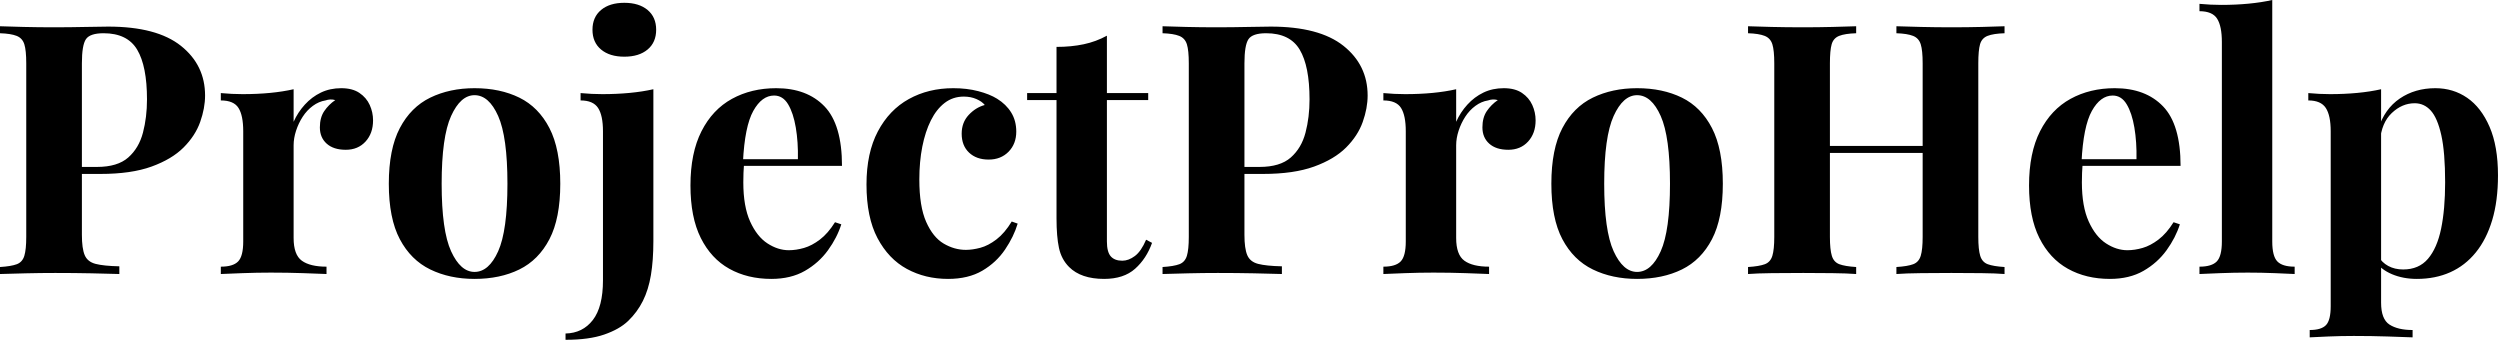 <svg baseProfile="full" height="28" version="1.1" viewBox="0 0 206 28" width="206" xmlns="http://www.w3.org/2000/svg" xmlns:ev="http://www.w3.org/2001/xml-events" xmlns:xlink="http://www.w3.org/1999/xlink"><defs /><g><path d="M0.98 2.163Q1.701 2.192 2.927 2.22Q4.152 2.249 5.364 2.249Q6.748 2.249 8.045 2.22Q9.343 2.192 9.891 2.192Q13.899 2.192 15.889 3.778Q17.878 5.364 17.878 7.872Q17.878 8.91 17.475 10.049Q17.071 11.188 16.105 12.154Q15.139 13.12 13.467 13.726Q11.794 14.332 9.256 14.332H6.315V13.755H8.968Q10.669 13.755 11.549 12.976Q12.428 12.198 12.76 10.929Q13.092 9.66 13.092 8.189Q13.092 5.45 12.284 4.095Q11.477 2.739 9.516 2.739Q8.391 2.739 8.06 3.23Q7.728 3.72 7.728 5.219V19.349Q7.728 20.474 7.959 21.022Q8.189 21.57 8.853 21.743Q9.516 21.916 10.814 21.944V22.579Q9.92 22.55 8.507 22.521Q7.094 22.492 5.537 22.492Q4.297 22.492 3.114 22.521Q1.932 22.55 0.98 22.579V22.002Q1.903 21.944 2.365 21.771Q2.826 21.598 2.985 21.079Q3.143 20.56 3.143 19.522V5.219Q3.143 4.152 2.985 3.648Q2.826 3.143 2.35 2.956Q1.874 2.768 0.98 2.739Z M29.096 7.267Q30.019 7.267 30.595 7.656Q31.172 8.045 31.446 8.651Q31.72 9.256 31.72 9.92Q31.72 10.987 31.1 11.664Q30.48 12.342 29.471 12.342Q28.461 12.342 27.899 11.837Q27.337 11.333 27.337 10.496Q27.337 9.689 27.697 9.156Q28.058 8.622 28.606 8.247Q28.202 8.132 27.798 8.276Q27.25 8.363 26.76 8.723Q26.27 9.083 25.924 9.617Q25.578 10.15 25.376 10.77Q25.174 11.39 25.174 11.967V19.609Q25.174 20.993 25.852 21.483Q26.529 21.973 27.885 21.973V22.579Q27.221 22.55 25.953 22.507Q24.684 22.463 23.3 22.463Q22.146 22.463 20.964 22.507Q19.782 22.55 19.176 22.579V21.973Q20.185 21.973 20.604 21.541Q21.022 21.108 21.022 19.897V10.814Q21.022 9.516 20.632 8.896Q20.243 8.276 19.176 8.276V7.67Q20.099 7.757 20.964 7.757Q22.175 7.757 23.228 7.656Q24.28 7.555 25.174 7.353V10.035Q25.52 9.256 26.097 8.622Q26.674 7.988 27.423 7.627Q28.173 7.267 29.096 7.267Z M40.082 7.267Q42.187 7.267 43.773 8.045Q45.359 8.824 46.253 10.554Q47.147 12.284 47.147 15.139Q47.147 17.994 46.253 19.71Q45.359 21.425 43.773 22.204Q42.187 22.982 40.082 22.982Q38.035 22.982 36.435 22.204Q34.834 21.425 33.926 19.71Q33.018 17.994 33.018 15.139Q33.018 12.284 33.926 10.554Q34.834 8.824 36.435 8.045Q38.035 7.267 40.082 7.267ZM40.082 7.843Q38.929 7.843 38.15 9.559Q37.372 11.275 37.372 15.139Q37.372 19.003 38.15 20.704Q38.929 22.406 40.082 22.406Q41.265 22.406 42.029 20.704Q42.793 19.003 42.793 15.139Q42.793 11.275 42.029 9.559Q41.265 7.843 40.082 7.843Z M47.58 28.0V27.481Q48.993 27.452 49.829 26.371Q50.665 25.289 50.665 23.098V10.814Q50.665 9.516 50.262 8.896Q49.858 8.276 48.82 8.276V7.67Q49.743 7.757 50.608 7.757Q51.79 7.757 52.857 7.656Q53.924 7.555 54.818 7.353V19.868Q54.818 21.454 54.616 22.665Q54.414 23.876 53.953 24.799Q53.491 25.722 52.742 26.443Q52.021 27.135 50.766 27.567Q49.512 28.0 47.58 28.0ZM52.424 0.231Q53.635 0.231 54.342 0.822Q55.048 1.413 55.048 2.451Q55.048 3.489 54.342 4.08Q53.635 4.671 52.424 4.671Q51.213 4.671 50.507 4.08Q49.8 3.489 49.8 2.451Q49.8 1.413 50.507 0.822Q51.213 0.231 52.424 0.231Z M64.939 7.267Q67.477 7.267 68.919 8.766Q70.36 10.266 70.36 13.668H60.873L60.816 13.12H66.727Q66.756 11.708 66.554 10.511Q66.352 9.314 65.92 8.593Q65.487 7.872 64.766 7.872Q63.757 7.872 63.05 9.141Q62.344 10.41 62.2 13.351L62.286 13.524Q62.257 13.87 62.243 14.245Q62.229 14.62 62.229 15.024Q62.229 17.013 62.791 18.253Q63.353 19.493 64.218 20.056Q65.083 20.618 65.977 20.618Q66.583 20.618 67.232 20.43Q67.881 20.243 68.544 19.738Q69.207 19.234 69.784 18.311L70.303 18.484Q69.957 19.58 69.207 20.618Q68.457 21.656 67.304 22.319Q66.15 22.982 64.536 22.982Q62.575 22.982 61.075 22.146Q59.576 21.31 58.725 19.609Q57.874 17.907 57.874 15.283Q57.874 12.601 58.783 10.814Q59.691 9.026 61.291 8.146Q62.892 7.267 64.939 7.267Z M79.53 7.267Q80.655 7.267 81.592 7.512Q82.529 7.757 83.135 8.132Q83.885 8.593 84.303 9.271Q84.721 9.949 84.721 10.842Q84.721 11.852 84.087 12.501Q83.452 13.149 82.443 13.149Q81.434 13.149 80.828 12.573Q80.222 11.996 80.222 11.015Q80.222 10.093 80.799 9.473Q81.376 8.853 82.126 8.651Q81.895 8.363 81.434 8.161Q80.972 7.959 80.395 7.959Q79.502 7.959 78.824 8.478Q78.146 8.997 77.685 9.92Q77.223 10.842 76.978 12.082Q76.733 13.322 76.733 14.793Q76.733 17.013 77.296 18.282Q77.858 19.551 78.737 20.07Q79.617 20.589 80.568 20.589Q81.116 20.589 81.765 20.416Q82.414 20.243 83.092 19.724Q83.769 19.205 84.346 18.253L84.836 18.426Q84.519 19.493 83.798 20.56Q83.077 21.627 81.924 22.305Q80.77 22.982 79.098 22.982Q77.223 22.982 75.71 22.161Q74.196 21.339 73.287 19.623Q72.379 17.907 72.379 15.197Q72.379 12.601 73.316 10.828Q74.253 9.055 75.868 8.161Q77.483 7.267 79.53 7.267Z M92.189 2.941V7.67H95.592V8.247H92.189V19.897Q92.189 20.762 92.507 21.123Q92.824 21.483 93.458 21.483Q93.977 21.483 94.496 21.094Q95.015 20.704 95.419 19.753L95.909 20.012Q95.448 21.31 94.511 22.146Q93.574 22.982 91.959 22.982Q91.007 22.982 90.286 22.737Q89.565 22.492 89.075 22.002Q88.441 21.368 88.239 20.43Q88.037 19.493 88.037 17.994V8.247H85.615V7.67H88.037V3.864Q89.248 3.864 90.272 3.648Q91.296 3.432 92.189 2.941Z M96.774 2.163Q97.495 2.192 98.721 2.22Q99.946 2.249 101.158 2.249Q102.542 2.249 103.839 2.22Q105.137 2.192 105.685 2.192Q109.693 2.192 111.683 3.778Q113.673 5.364 113.673 7.872Q113.673 8.91 113.269 10.049Q112.865 11.188 111.899 12.154Q110.933 13.12 109.261 13.726Q107.588 14.332 105.05 14.332H102.109V13.755H104.762Q106.463 13.755 107.343 12.976Q108.222 12.198 108.554 10.929Q108.886 9.66 108.886 8.189Q108.886 5.45 108.078 4.095Q107.271 2.739 105.31 2.739Q104.185 2.739 103.854 3.23Q103.522 3.72 103.522 5.219V19.349Q103.522 20.474 103.753 21.022Q103.984 21.57 104.647 21.743Q105.31 21.916 106.608 21.944V22.579Q105.714 22.55 104.301 22.521Q102.888 22.492 101.331 22.492Q100.091 22.492 98.908 22.521Q97.726 22.55 96.774 22.579V22.002Q97.697 21.944 98.159 21.771Q98.62 21.598 98.779 21.079Q98.937 20.56 98.937 19.522V5.219Q98.937 4.152 98.779 3.648Q98.62 3.143 98.144 2.956Q97.668 2.768 96.774 2.739Z M124.89 7.267Q125.813 7.267 126.389 7.656Q126.966 8.045 127.24 8.651Q127.514 9.256 127.514 9.92Q127.514 10.987 126.894 11.664Q126.274 12.342 125.265 12.342Q124.255 12.342 123.693 11.837Q123.131 11.333 123.131 10.496Q123.131 9.689 123.491 9.156Q123.852 8.622 124.4 8.247Q123.996 8.132 123.592 8.276Q123.044 8.363 122.554 8.723Q122.064 9.083 121.718 9.617Q121.372 10.15 121.17 10.77Q120.968 11.39 120.968 11.967V19.609Q120.968 20.993 121.646 21.483Q122.323 21.973 123.679 21.973V22.579Q123.015 22.55 121.747 22.507Q120.478 22.463 119.094 22.463Q117.94 22.463 116.758 22.507Q115.576 22.55 114.97 22.579V21.973Q115.979 21.973 116.398 21.541Q116.816 21.108 116.816 19.897V10.814Q116.816 9.516 116.426 8.896Q116.037 8.276 114.97 8.276V7.67Q115.893 7.757 116.758 7.757Q117.969 7.757 119.022 7.656Q120.074 7.555 120.968 7.353V10.035Q121.314 9.256 121.891 8.622Q122.468 7.988 123.217 7.627Q123.967 7.267 124.89 7.267Z M135.876 7.267Q137.981 7.267 139.567 8.045Q141.153 8.824 142.047 10.554Q142.941 12.284 142.941 15.139Q142.941 17.994 142.047 19.71Q141.153 21.425 139.567 22.204Q137.981 22.982 135.876 22.982Q133.829 22.982 132.229 22.204Q130.628 21.425 129.72 19.71Q128.812 17.994 128.812 15.139Q128.812 12.284 129.72 10.554Q130.628 8.824 132.229 8.045Q133.829 7.267 135.876 7.267ZM135.876 7.843Q134.723 7.843 133.944 9.559Q133.166 11.275 133.166 15.139Q133.166 19.003 133.944 20.704Q134.723 22.406 135.876 22.406Q137.059 22.406 137.823 20.704Q138.587 19.003 138.587 15.139Q138.587 11.275 137.823 9.559Q137.059 7.843 135.876 7.843Z M157.244 22.579V22.002Q158.167 21.944 158.628 21.771Q159.09 21.598 159.248 21.079Q159.407 20.56 159.407 19.522V5.219Q159.407 4.152 159.248 3.648Q159.09 3.143 158.614 2.956Q158.138 2.768 157.244 2.739V2.163Q158.023 2.192 159.277 2.22Q160.531 2.249 161.771 2.249Q163.098 2.249 164.266 2.22Q165.434 2.192 166.154 2.163V2.739Q165.232 2.768 164.756 2.956Q164.28 3.143 164.136 3.648Q163.992 4.152 163.992 5.219V19.522Q163.992 20.56 164.15 21.079Q164.309 21.598 164.77 21.771Q165.232 21.944 166.154 22.002V22.579Q165.434 22.521 164.266 22.507Q163.098 22.492 161.771 22.492Q160.531 22.492 159.277 22.507Q158.023 22.521 157.244 22.579ZM145.018 22.579V22.002Q145.94 21.944 146.402 21.771Q146.863 21.598 147.022 21.079Q147.18 20.56 147.18 19.522V5.219Q147.18 4.152 147.022 3.648Q146.863 3.143 146.387 2.956Q145.911 2.768 145.018 2.739V2.163Q145.767 2.192 146.964 2.22Q148.161 2.249 149.574 2.249Q150.785 2.249 151.967 2.22Q153.149 2.192 153.928 2.163V2.739Q153.005 2.768 152.529 2.956Q152.054 3.143 151.909 3.648Q151.765 4.152 151.765 5.219V19.522Q151.765 20.56 151.924 21.079Q152.082 21.598 152.544 21.771Q153.005 21.944 153.928 22.002V22.579Q153.149 22.521 151.967 22.507Q150.785 22.492 149.574 22.492Q148.161 22.492 146.964 22.507Q145.767 22.521 145.018 22.579ZM149.891 12.601V12.025H161.281V12.601Z M175.238 7.267Q177.775 7.267 179.217 8.766Q180.659 10.266 180.659 13.668H171.172L171.114 13.12H177.026Q177.055 11.708 176.853 10.511Q176.651 9.314 176.218 8.593Q175.786 7.872 175.065 7.872Q174.056 7.872 173.349 9.141Q172.643 10.41 172.498 13.351L172.585 13.524Q172.556 13.87 172.542 14.245Q172.527 14.62 172.527 15.024Q172.527 17.013 173.09 18.253Q173.652 19.493 174.517 20.056Q175.382 20.618 176.276 20.618Q176.882 20.618 177.53 20.43Q178.179 20.243 178.842 19.738Q179.506 19.234 180.082 18.311L180.601 18.484Q180.255 19.58 179.506 20.618Q178.756 21.656 177.602 22.319Q176.449 22.982 174.834 22.982Q172.873 22.982 171.374 22.146Q169.874 21.31 169.024 19.609Q168.173 17.907 168.173 15.283Q168.173 12.601 169.081 10.814Q169.99 9.026 171.59 8.146Q173.191 7.267 175.238 7.267Z M188.214 0.0V19.897Q188.214 21.108 188.632 21.541Q189.05 21.973 190.06 21.973V22.579Q189.512 22.55 188.416 22.507Q187.32 22.463 186.196 22.463Q185.071 22.463 183.932 22.507Q182.793 22.55 182.216 22.579V21.973Q183.226 21.973 183.644 21.541Q184.062 21.108 184.062 19.897V3.46Q184.062 2.163 183.673 1.543Q183.283 0.923 182.216 0.923V0.317Q183.139 0.404 184.004 0.404Q185.186 0.404 186.253 0.303Q187.32 0.202 188.214 0.0Z M197.182 7.353V24.943Q197.182 26.299 197.874 26.746Q198.566 27.193 199.778 27.193V27.798Q199.028 27.769 197.716 27.726Q196.404 27.683 194.933 27.683Q193.866 27.683 192.842 27.726Q191.819 27.769 191.3 27.798V27.193Q192.251 27.193 192.641 26.789Q193.03 26.385 193.03 25.232V10.814Q193.03 9.516 192.626 8.896Q192.222 8.276 191.184 8.276V7.67Q192.107 7.757 192.972 7.757Q194.154 7.757 195.221 7.656Q196.288 7.555 197.182 7.353ZM201.652 7.267Q203.123 7.267 204.276 8.06Q205.429 8.853 206.122 10.453Q206.814 12.054 206.814 14.447Q206.814 16.552 206.338 18.138Q205.862 19.724 204.982 20.805Q204.103 21.887 202.877 22.435Q201.652 22.982 200.124 22.982Q198.999 22.982 198.076 22.593Q197.153 22.204 196.663 21.483L196.952 21.108Q197.24 21.627 197.773 21.916Q198.307 22.204 198.999 22.204Q200.297 22.204 201.046 21.324Q201.796 20.445 202.128 18.844Q202.459 17.244 202.459 15.024Q202.459 12.544 202.142 11.131Q201.825 9.718 201.277 9.112Q200.729 8.507 199.951 8.507Q198.912 8.507 198.062 9.314Q197.211 10.122 197.096 11.621L196.952 10.612Q197.471 8.968 198.725 8.117Q199.979 7.267 201.652 7.267Z " fill="rgb(0,0,0)" transform="translate(-0.98, 0)" /></g></svg>